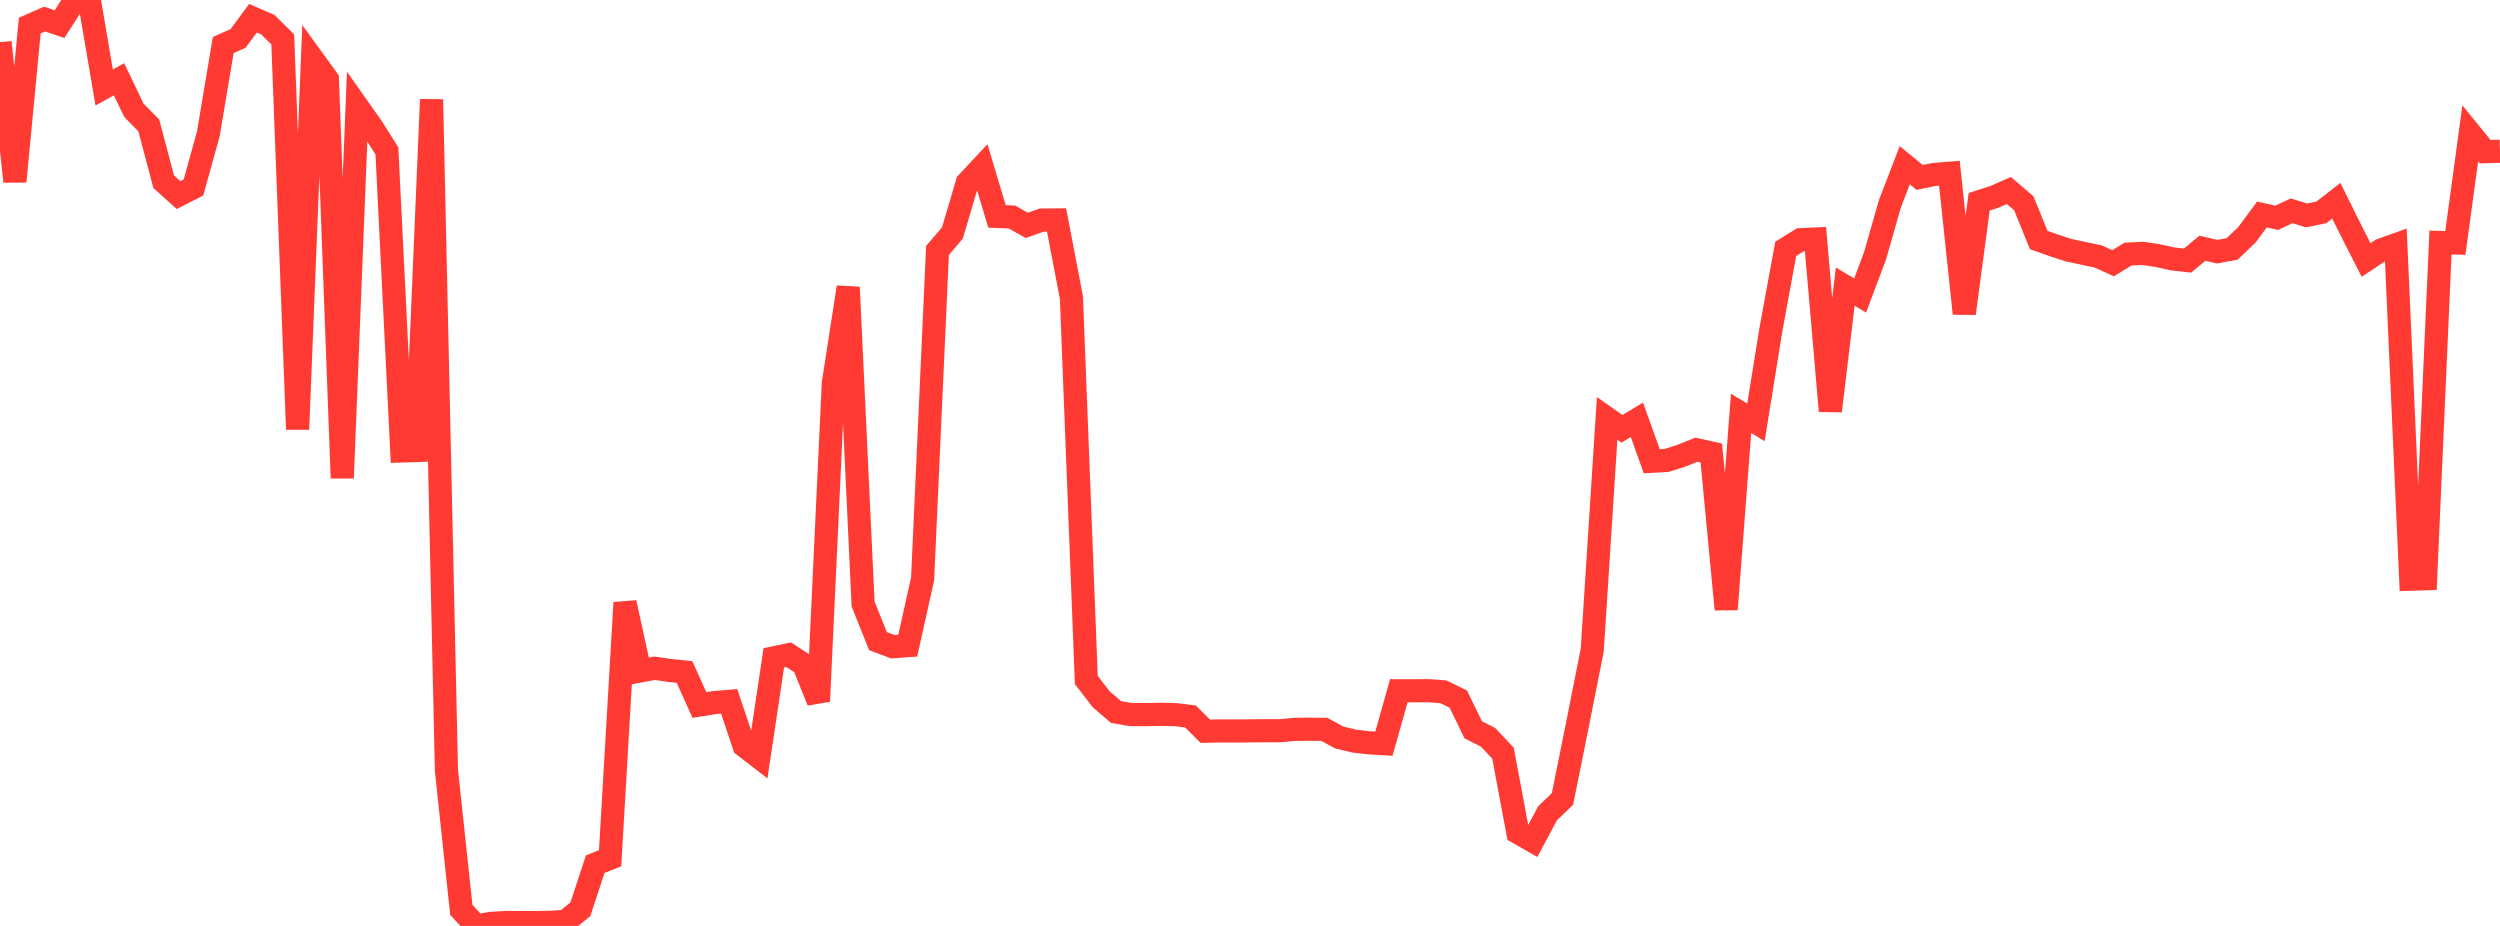 <?xml version="1.0" standalone="no"?>
<!DOCTYPE svg PUBLIC "-//W3C//DTD SVG 1.1//EN" "http://www.w3.org/Graphics/SVG/1.1/DTD/svg11.dtd">

<svg width="135" height="50" viewBox="0 0 135 50" preserveAspectRatio="none" 
  xmlns="http://www.w3.org/2000/svg"
  xmlns:xlink="http://www.w3.org/1999/xlink">


<polyline points="0.0, 2.277 0.804, 9.801 1.607, 1.38 2.411, 1.029 3.214, 1.304 4.018, 0.056 4.821, 0.0 5.625, 4.724 6.429, 4.28 7.232, 5.957 8.036, 6.777 8.839, 9.81 9.643, 10.536 10.446, 10.126 11.25, 7.23 12.054, 2.432 12.857, 2.074 13.661, 0.984 14.464, 1.332 15.268, 2.129 16.071, 23.186 16.875, 3.177 17.679, 4.286 18.482, 25.816 19.286, 5.736 20.089, 6.875 20.893, 8.147 21.696, 24.353 22.5, 24.328 23.304, 5.371 24.107, 41.592 24.911, 49.134 25.714, 50.0 26.518, 49.864 27.321, 49.815 28.125, 49.819 28.929, 49.819 29.732, 49.805 30.536, 49.753 31.339, 49.103 32.143, 46.663 32.946, 46.347 33.75, 32.543 34.554, 36.236 35.357, 36.085 36.161, 36.205 36.964, 36.287 37.768, 38.072 38.571, 37.941 39.375, 37.872 40.179, 40.269 40.982, 40.888 41.786, 35.524 42.589, 35.354 43.393, 35.878 44.196, 37.869 45.0, 20.697 45.804, 15.509 46.607, 32.618 47.411, 34.621 48.214, 34.924 49.018, 34.866 49.821, 31.26 50.625, 13.523 51.429, 12.584 52.232, 9.868 53.036, 9.009 53.839, 11.688 54.643, 11.719 55.446, 12.169 56.25, 11.885 57.054, 11.877 57.857, 16.07 58.661, 36.719 59.464, 37.761 60.268, 38.45 61.071, 38.587 61.875, 38.589 62.679, 38.573 63.482, 38.591 64.286, 38.689 65.089, 39.488 65.893, 39.469 66.696, 39.474 67.5, 39.467 68.304, 39.458 69.107, 39.46 69.911, 39.386 70.714, 39.378 71.518, 39.386 72.321, 39.826 73.125, 40.018 73.929, 40.112 74.732, 40.159 75.536, 37.301 76.339, 37.303 77.143, 37.297 77.946, 37.357 78.75, 37.753 79.554, 39.409 80.357, 39.818 81.161, 40.668 81.964, 44.956 82.768, 45.414 83.571, 43.915 84.375, 43.141 85.179, 39.149 85.982, 35.101 86.786, 22.591 87.589, 23.153 88.393, 22.669 89.196, 24.907 90.0, 24.863 90.804, 24.607 91.607, 24.283 92.411, 24.462 93.214, 32.907 94.018, 22.322 94.821, 22.808 95.625, 17.821 96.429, 13.438 97.232, 12.943 98.036, 12.906 98.839, 22.196 99.643, 15.476 100.446, 15.958 101.25, 13.821 102.054, 11.007 102.857, 8.921 103.661, 9.581 104.464, 9.417 105.268, 9.355 106.071, 16.929 106.875, 10.895 107.679, 10.638 108.482, 10.287 109.286, 10.977 110.089, 12.96 110.893, 13.246 111.696, 13.508 112.5, 13.679 113.304, 13.85 114.107, 14.214 114.911, 13.722 115.714, 13.681 116.518, 13.803 117.321, 13.982 118.125, 14.072 118.929, 13.406 119.732, 13.59 120.536, 13.442 121.339, 12.674 122.143, 11.583 122.946, 11.76 123.75, 11.384 124.554, 11.633 125.357, 11.465 126.161, 10.839 126.964, 12.46 127.768, 14.038 128.571, 13.504 129.375, 13.216 130.179, 31.277 130.982, 31.254 131.786, 13.095 132.589, 13.121 133.393, 7.201 134.196, 8.19 135.0, 8.168" fill="none" stroke="#ff3a33" stroke-width="1.25"/>

</svg>